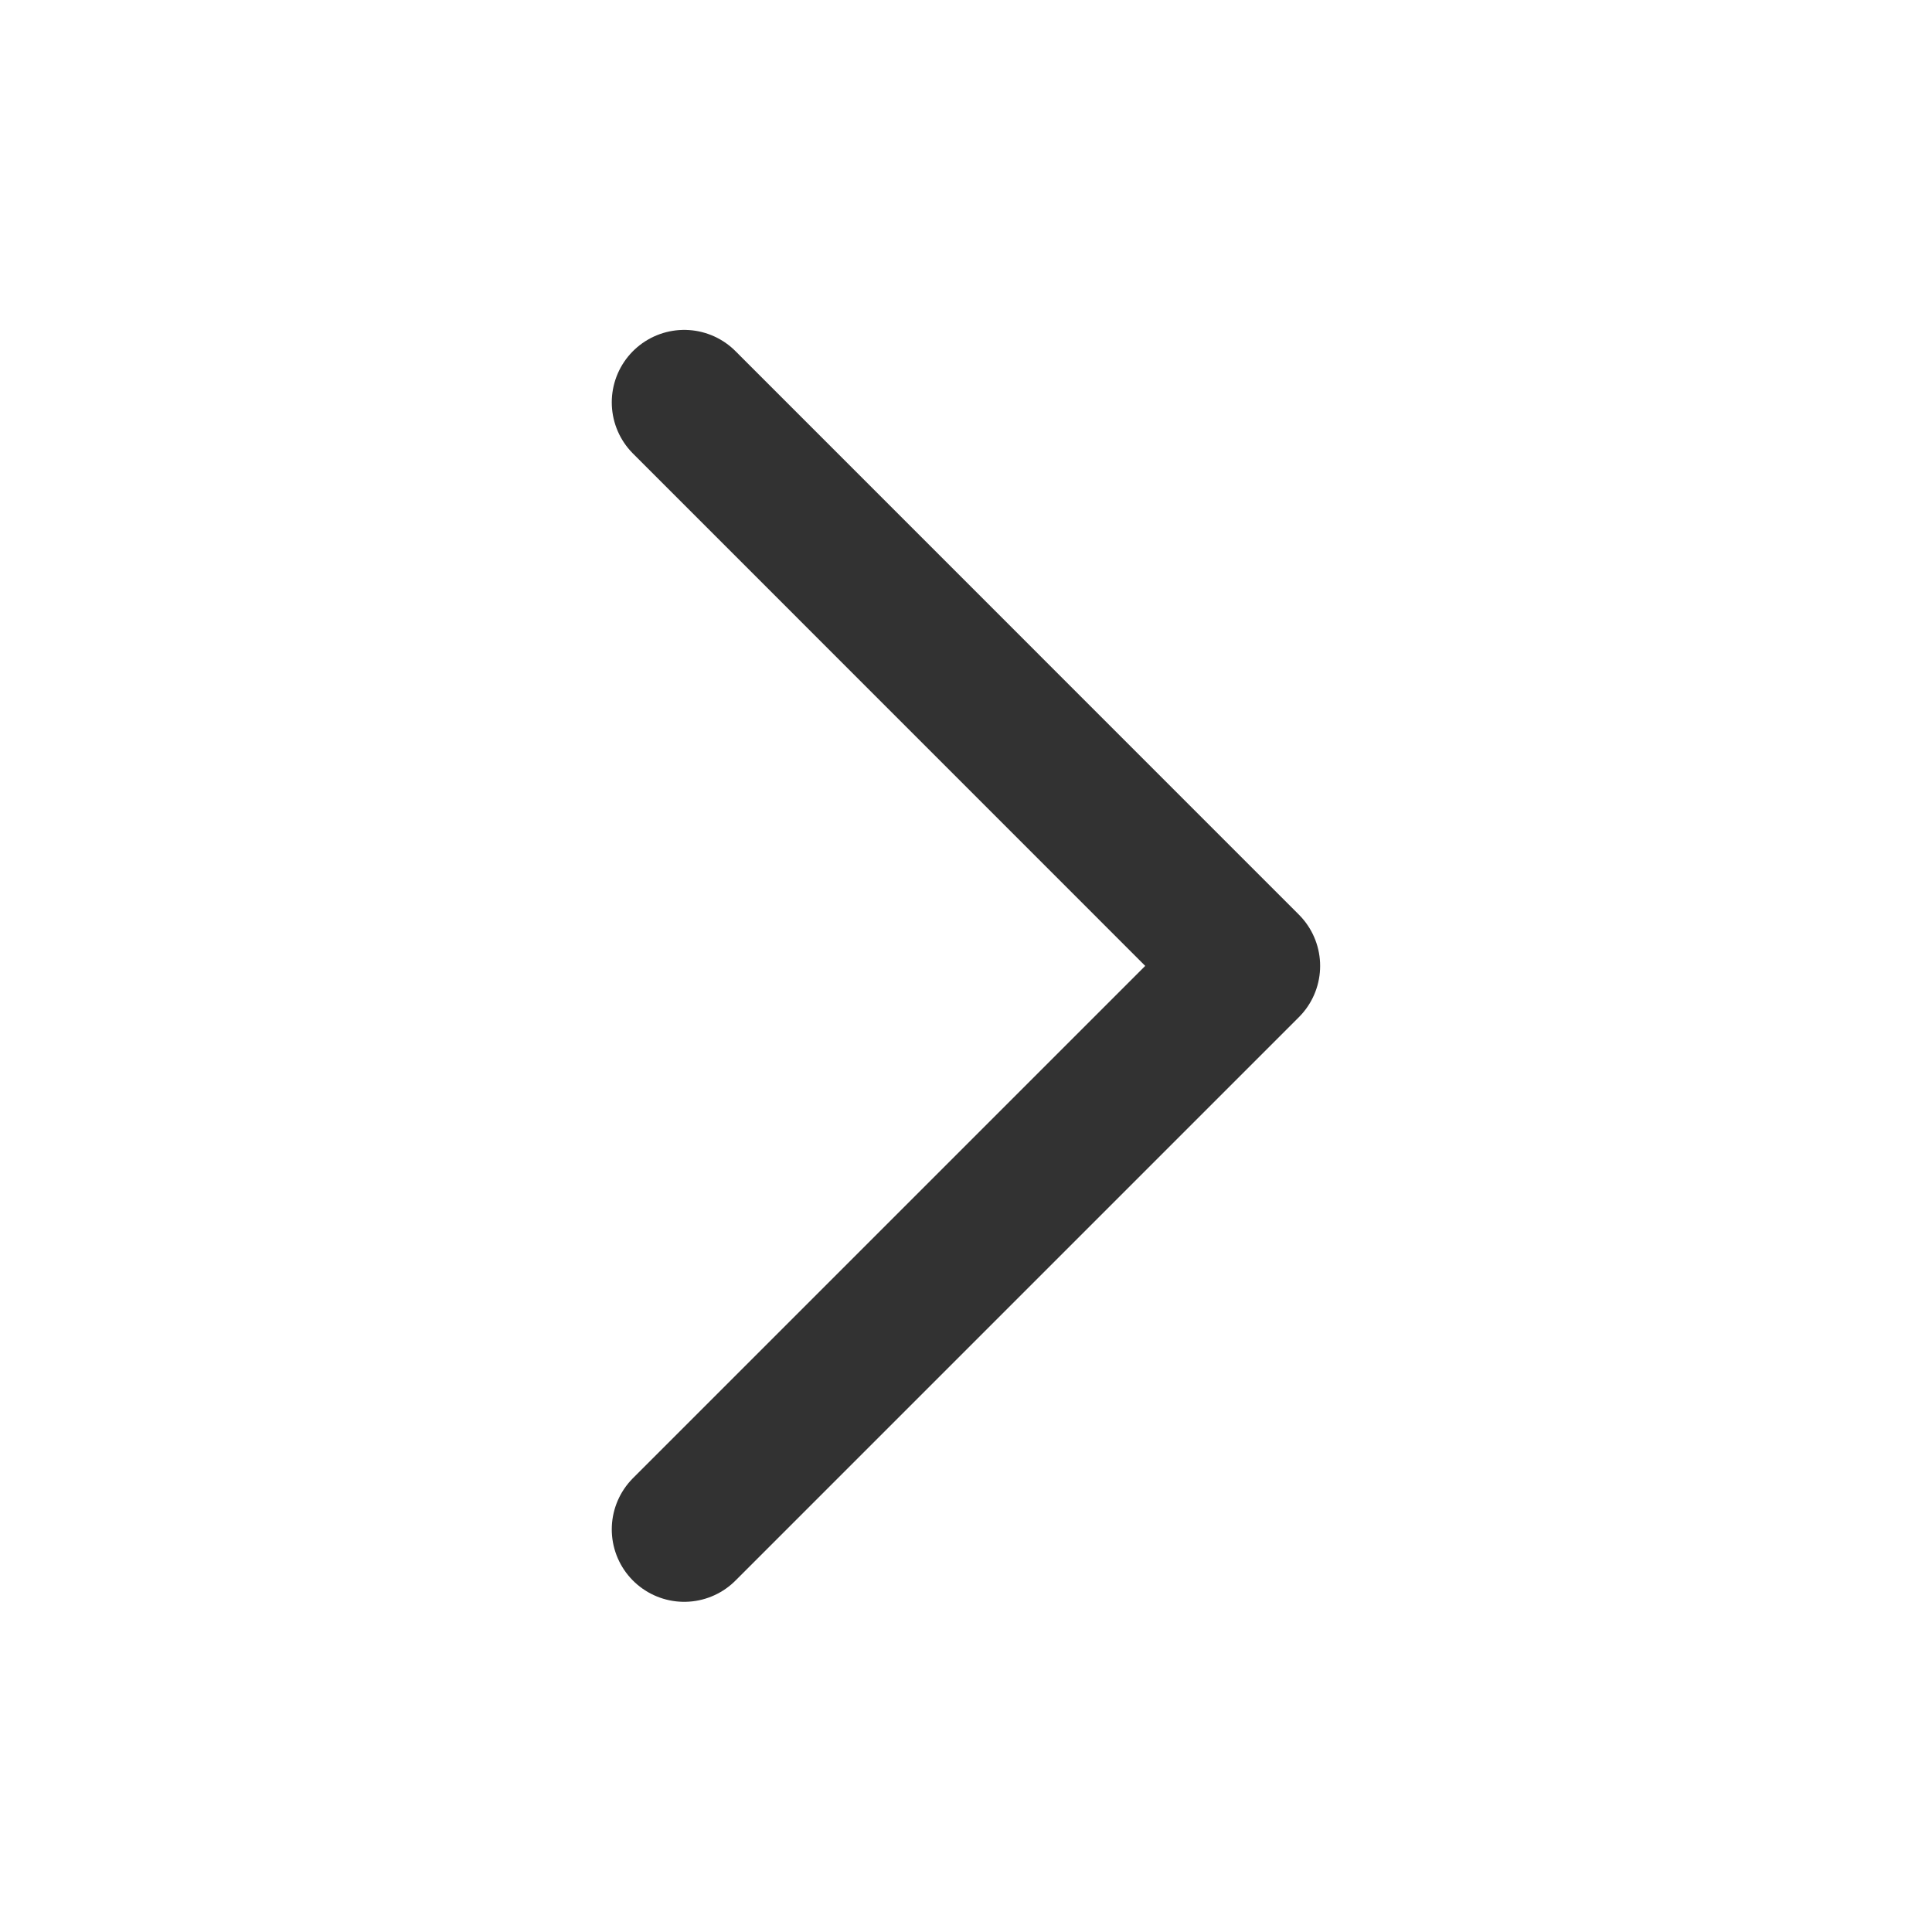 <svg width="20" height="20" viewBox="0 0 20 20" fill="none" xmlns="http://www.w3.org/2000/svg">
<path d="M7.083 4.165L12.916 9.999L7.083 15.832" stroke="#323232" stroke-width="1.5" stroke-linecap="round" stroke-linejoin="round"/>
</svg>
